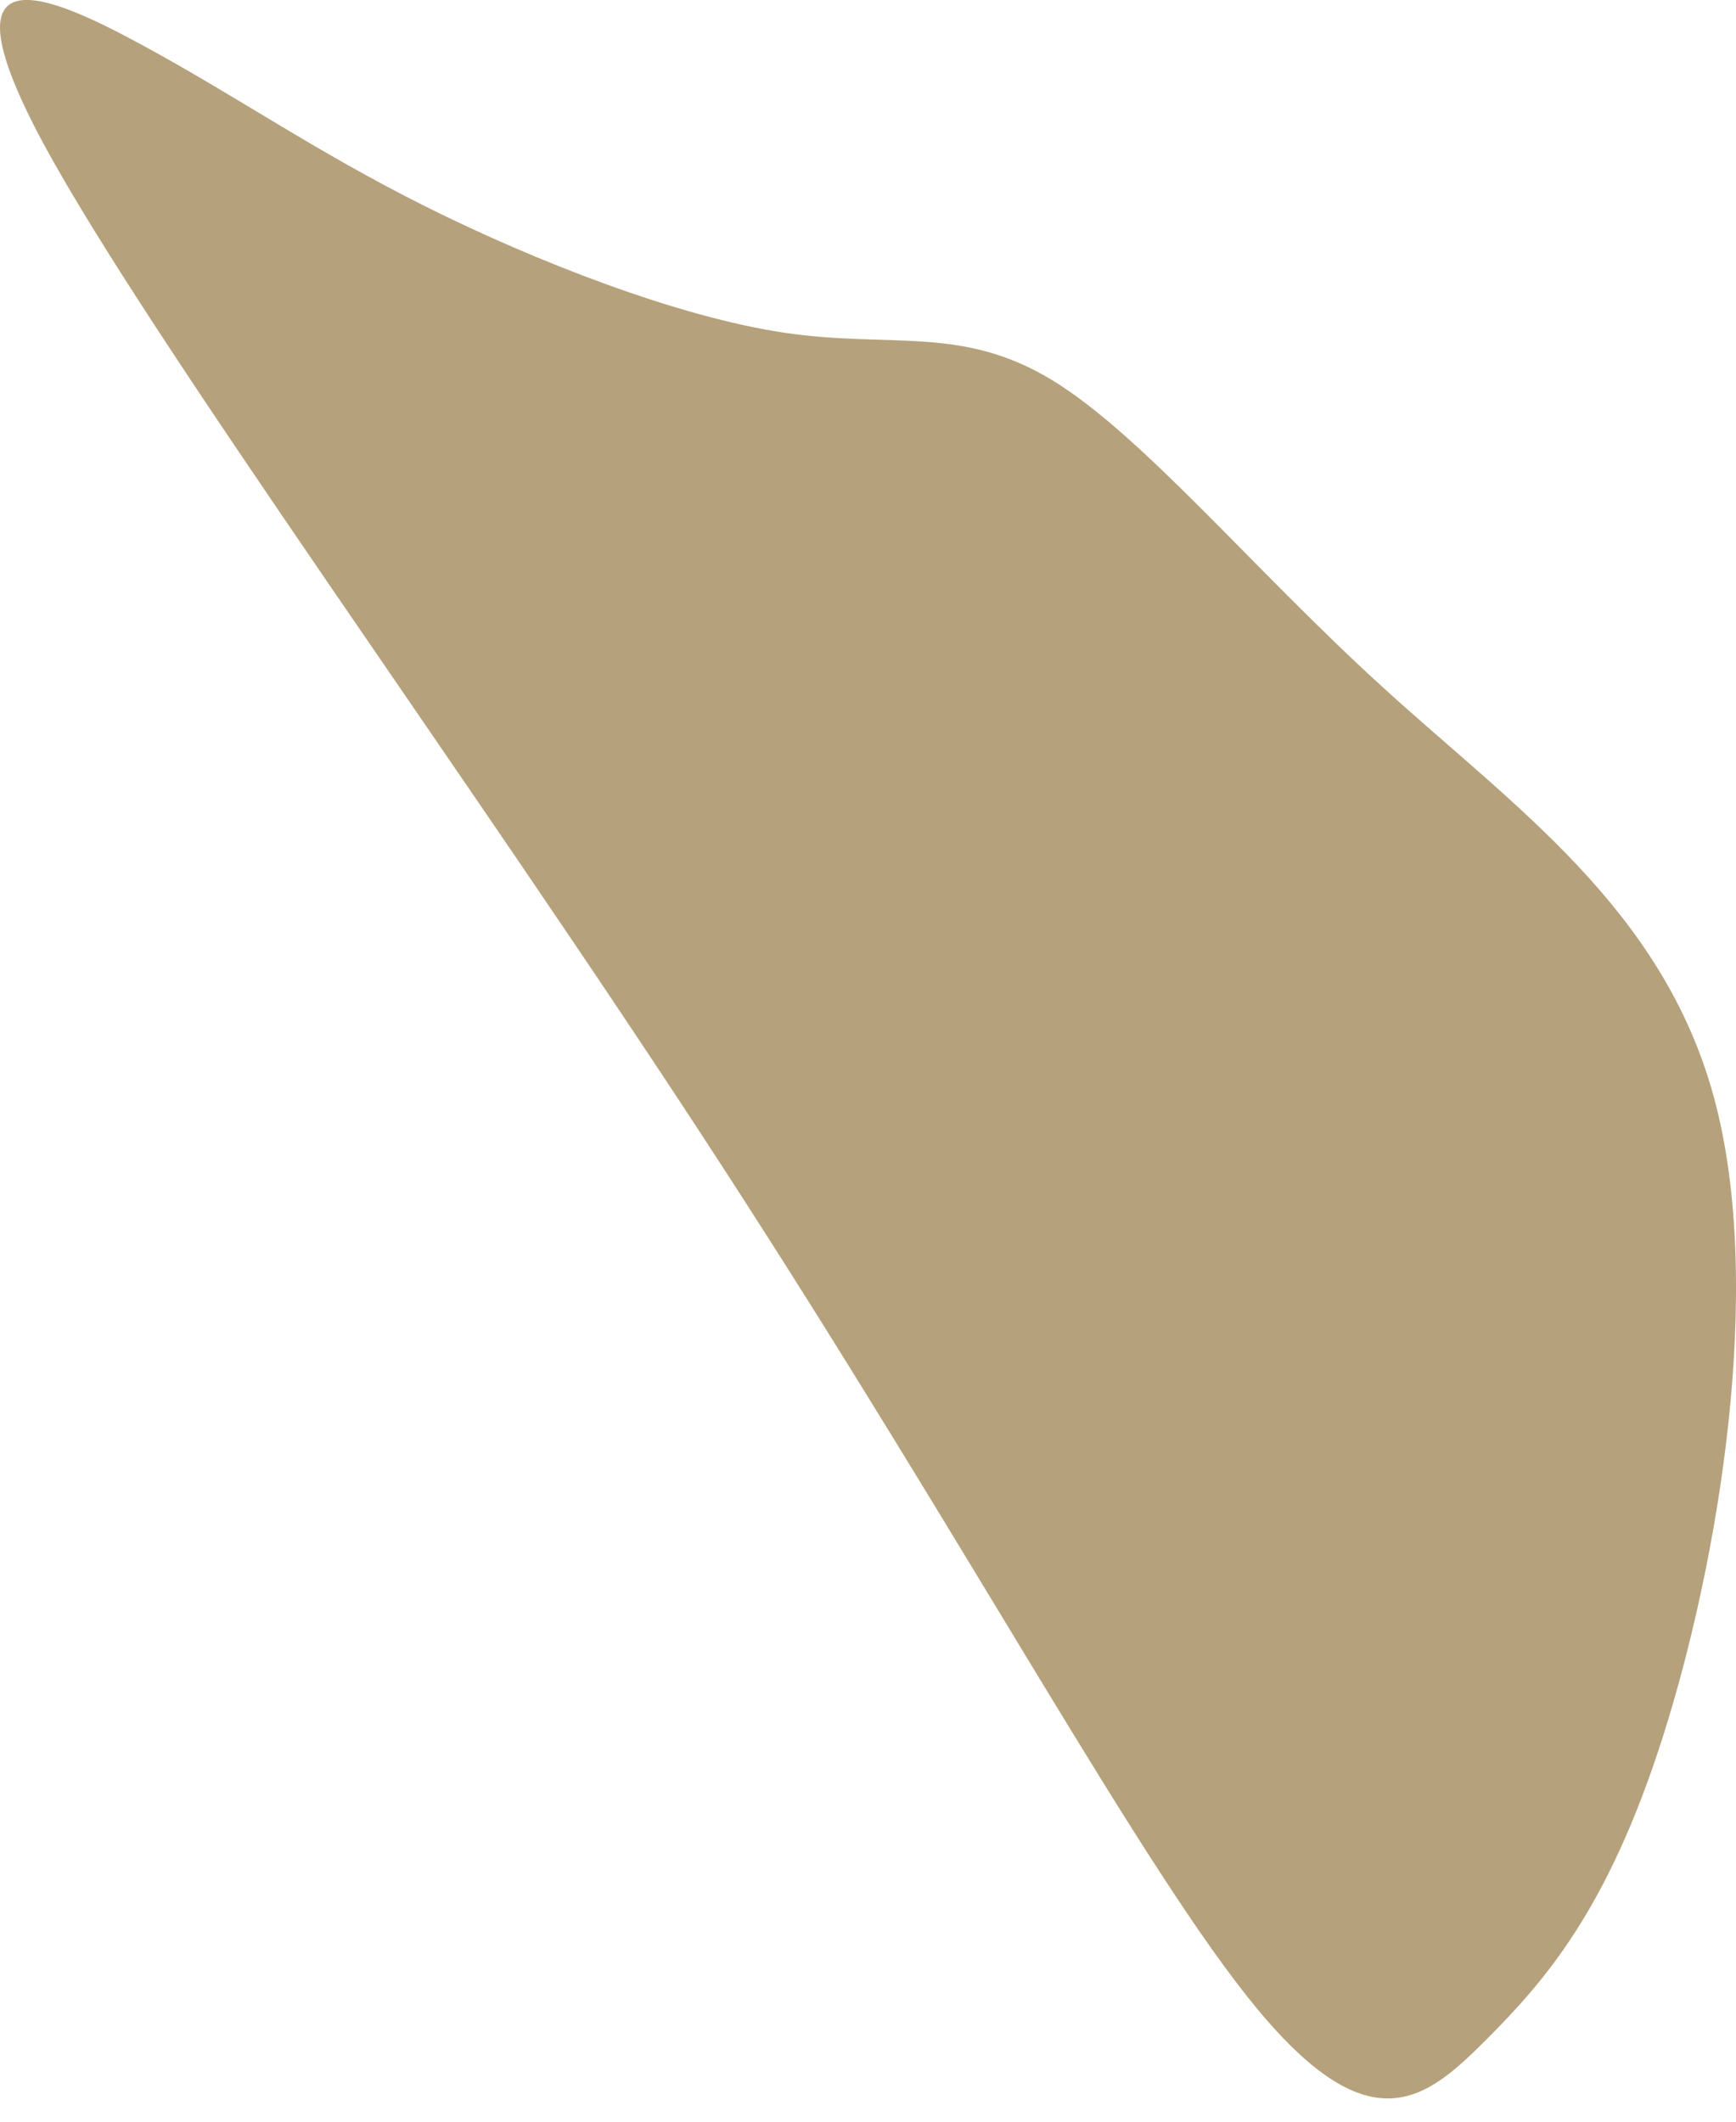 <?xml version="1.0" encoding="UTF-8"?> <svg xmlns="http://www.w3.org/2000/svg" width="9" height="11" viewBox="0 0 9 11" fill="none"> <path fill-rule="evenodd" clip-rule="evenodd" d="M0.225 0.744C0.777 1.766 2.452 4.055 3.739 6.039C5.026 8.021 5.924 9.698 6.517 10.414C7.109 11.129 7.395 10.884 7.702 10.578C8.008 10.271 8.335 9.902 8.621 9.004C8.907 8.104 9.152 6.673 8.886 5.691C8.62 4.71 7.844 4.179 7.171 3.565C6.497 2.952 5.924 2.257 5.455 1.971C4.985 1.685 4.617 1.807 4.066 1.725C3.515 1.643 2.78 1.357 2.207 1.071C1.635 0.785 1.227 0.499 0.736 0.233C0.246 -0.033 -0.325 -0.279 0.225 0.744Z" fill="#B5A17B"></path> </svg> 